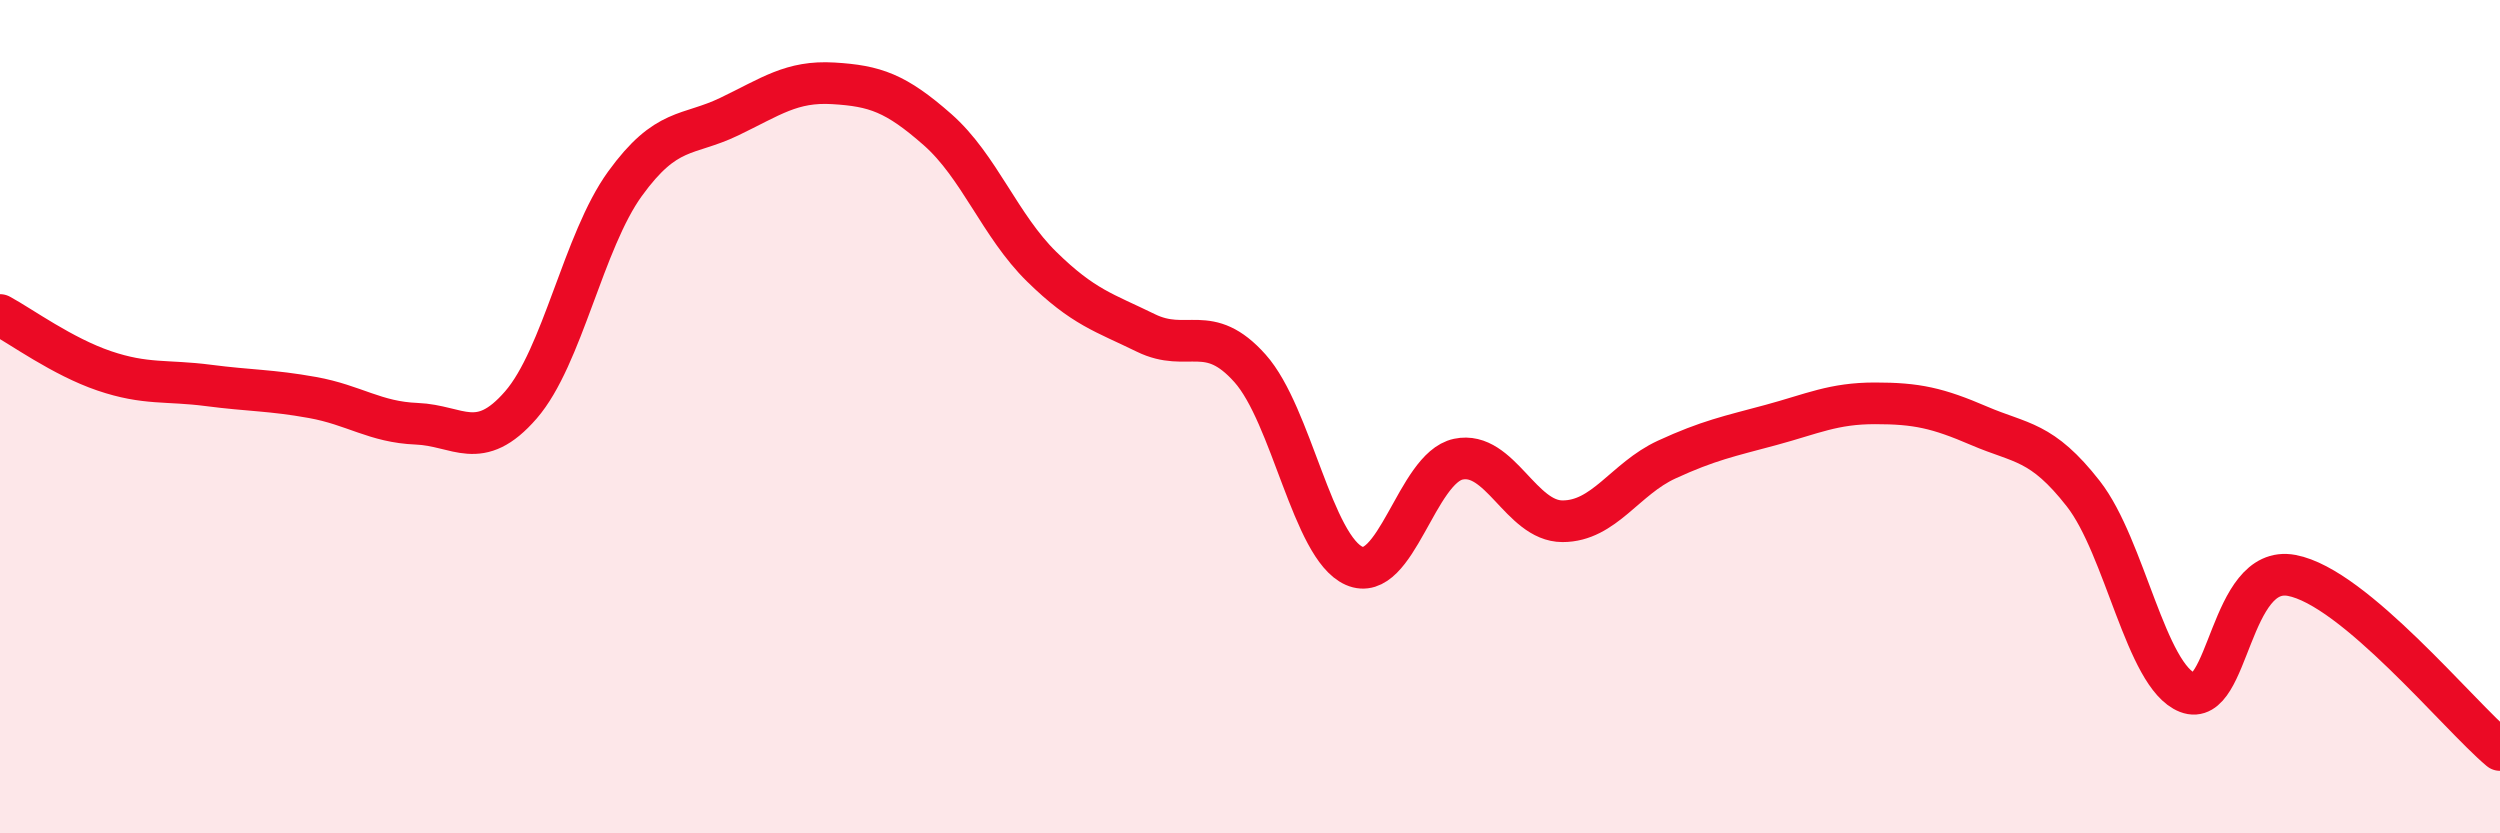 
    <svg width="60" height="20" viewBox="0 0 60 20" xmlns="http://www.w3.org/2000/svg">
      <path
        d="M 0,7.56 C 0.5,7.83 1.5,8.56 2.5,8.9 C 3.5,9.24 4,9.12 5,9.25 C 6,9.38 6.5,9.36 7.5,9.54 C 8.5,9.72 9,10.13 10,10.17 C 11,10.21 11.5,10.87 12.5,9.72 C 13.5,8.57 14,5.79 15,4.41 C 16,3.03 16.5,3.28 17.5,2.8 C 18.5,2.32 19,1.94 20,2 C 21,2.06 21.5,2.23 22.5,3.11 C 23.5,3.99 24,5.42 25,6.4 C 26,7.38 26.5,7.5 27.5,7.99 C 28.5,8.48 29,7.72 30,8.84 C 31,9.96 31.5,13.14 32.5,13.58 C 33.5,14.02 34,11.23 35,11.02 C 36,10.81 36.5,12.51 37.5,12.51 C 38.5,12.51 39,11.49 40,11.03 C 41,10.57 41.5,10.47 42.5,10.2 C 43.5,9.93 44,9.68 45,9.68 C 46,9.68 46.5,9.79 47.5,10.22 C 48.5,10.65 49,10.57 50,11.85 C 51,13.13 51.5,16.23 52.5,16.62 C 53.5,17.01 53.5,13.53 55,13.81 C 56.5,14.09 59,17.16 60,18L60 20L0 20Z"
        fill="#EB0A25"
        opacity="0.1"
        stroke-linecap="round"
        stroke-linejoin="round"
      />
      <path
        d="M 0,7.56 C 0.5,7.83 1.5,8.56 2.5,8.9 C 3.5,9.24 4,9.12 5,9.25 C 6,9.38 6.5,9.36 7.5,9.54 C 8.5,9.72 9,10.13 10,10.17 C 11,10.21 11.5,10.87 12.5,9.72 C 13.5,8.57 14,5.79 15,4.41 C 16,3.03 16.5,3.28 17.5,2.8 C 18.5,2.32 19,1.94 20,2 C 21,2.06 21.5,2.23 22.5,3.11 C 23.5,3.99 24,5.42 25,6.4 C 26,7.38 26.5,7.5 27.5,7.99 C 28.5,8.48 29,7.72 30,8.84 C 31,9.96 31.5,13.14 32.5,13.58 C 33.5,14.02 34,11.23 35,11.02 C 36,10.81 36.5,12.51 37.5,12.51 C 38.5,12.51 39,11.49 40,11.03 C 41,10.57 41.5,10.47 42.5,10.2 C 43.5,9.93 44,9.68 45,9.68 C 46,9.68 46.5,9.79 47.5,10.22 C 48.5,10.65 49,10.57 50,11.85 C 51,13.13 51.5,16.23 52.5,16.62 C 53.5,17.01 53.5,13.53 55,13.81 C 56.5,14.09 59,17.16 60,18"
        stroke="#EB0A25"
        stroke-width="1"
        fill="none"
        stroke-linecap="round"
        stroke-linejoin="round"
      />
    </svg>
  